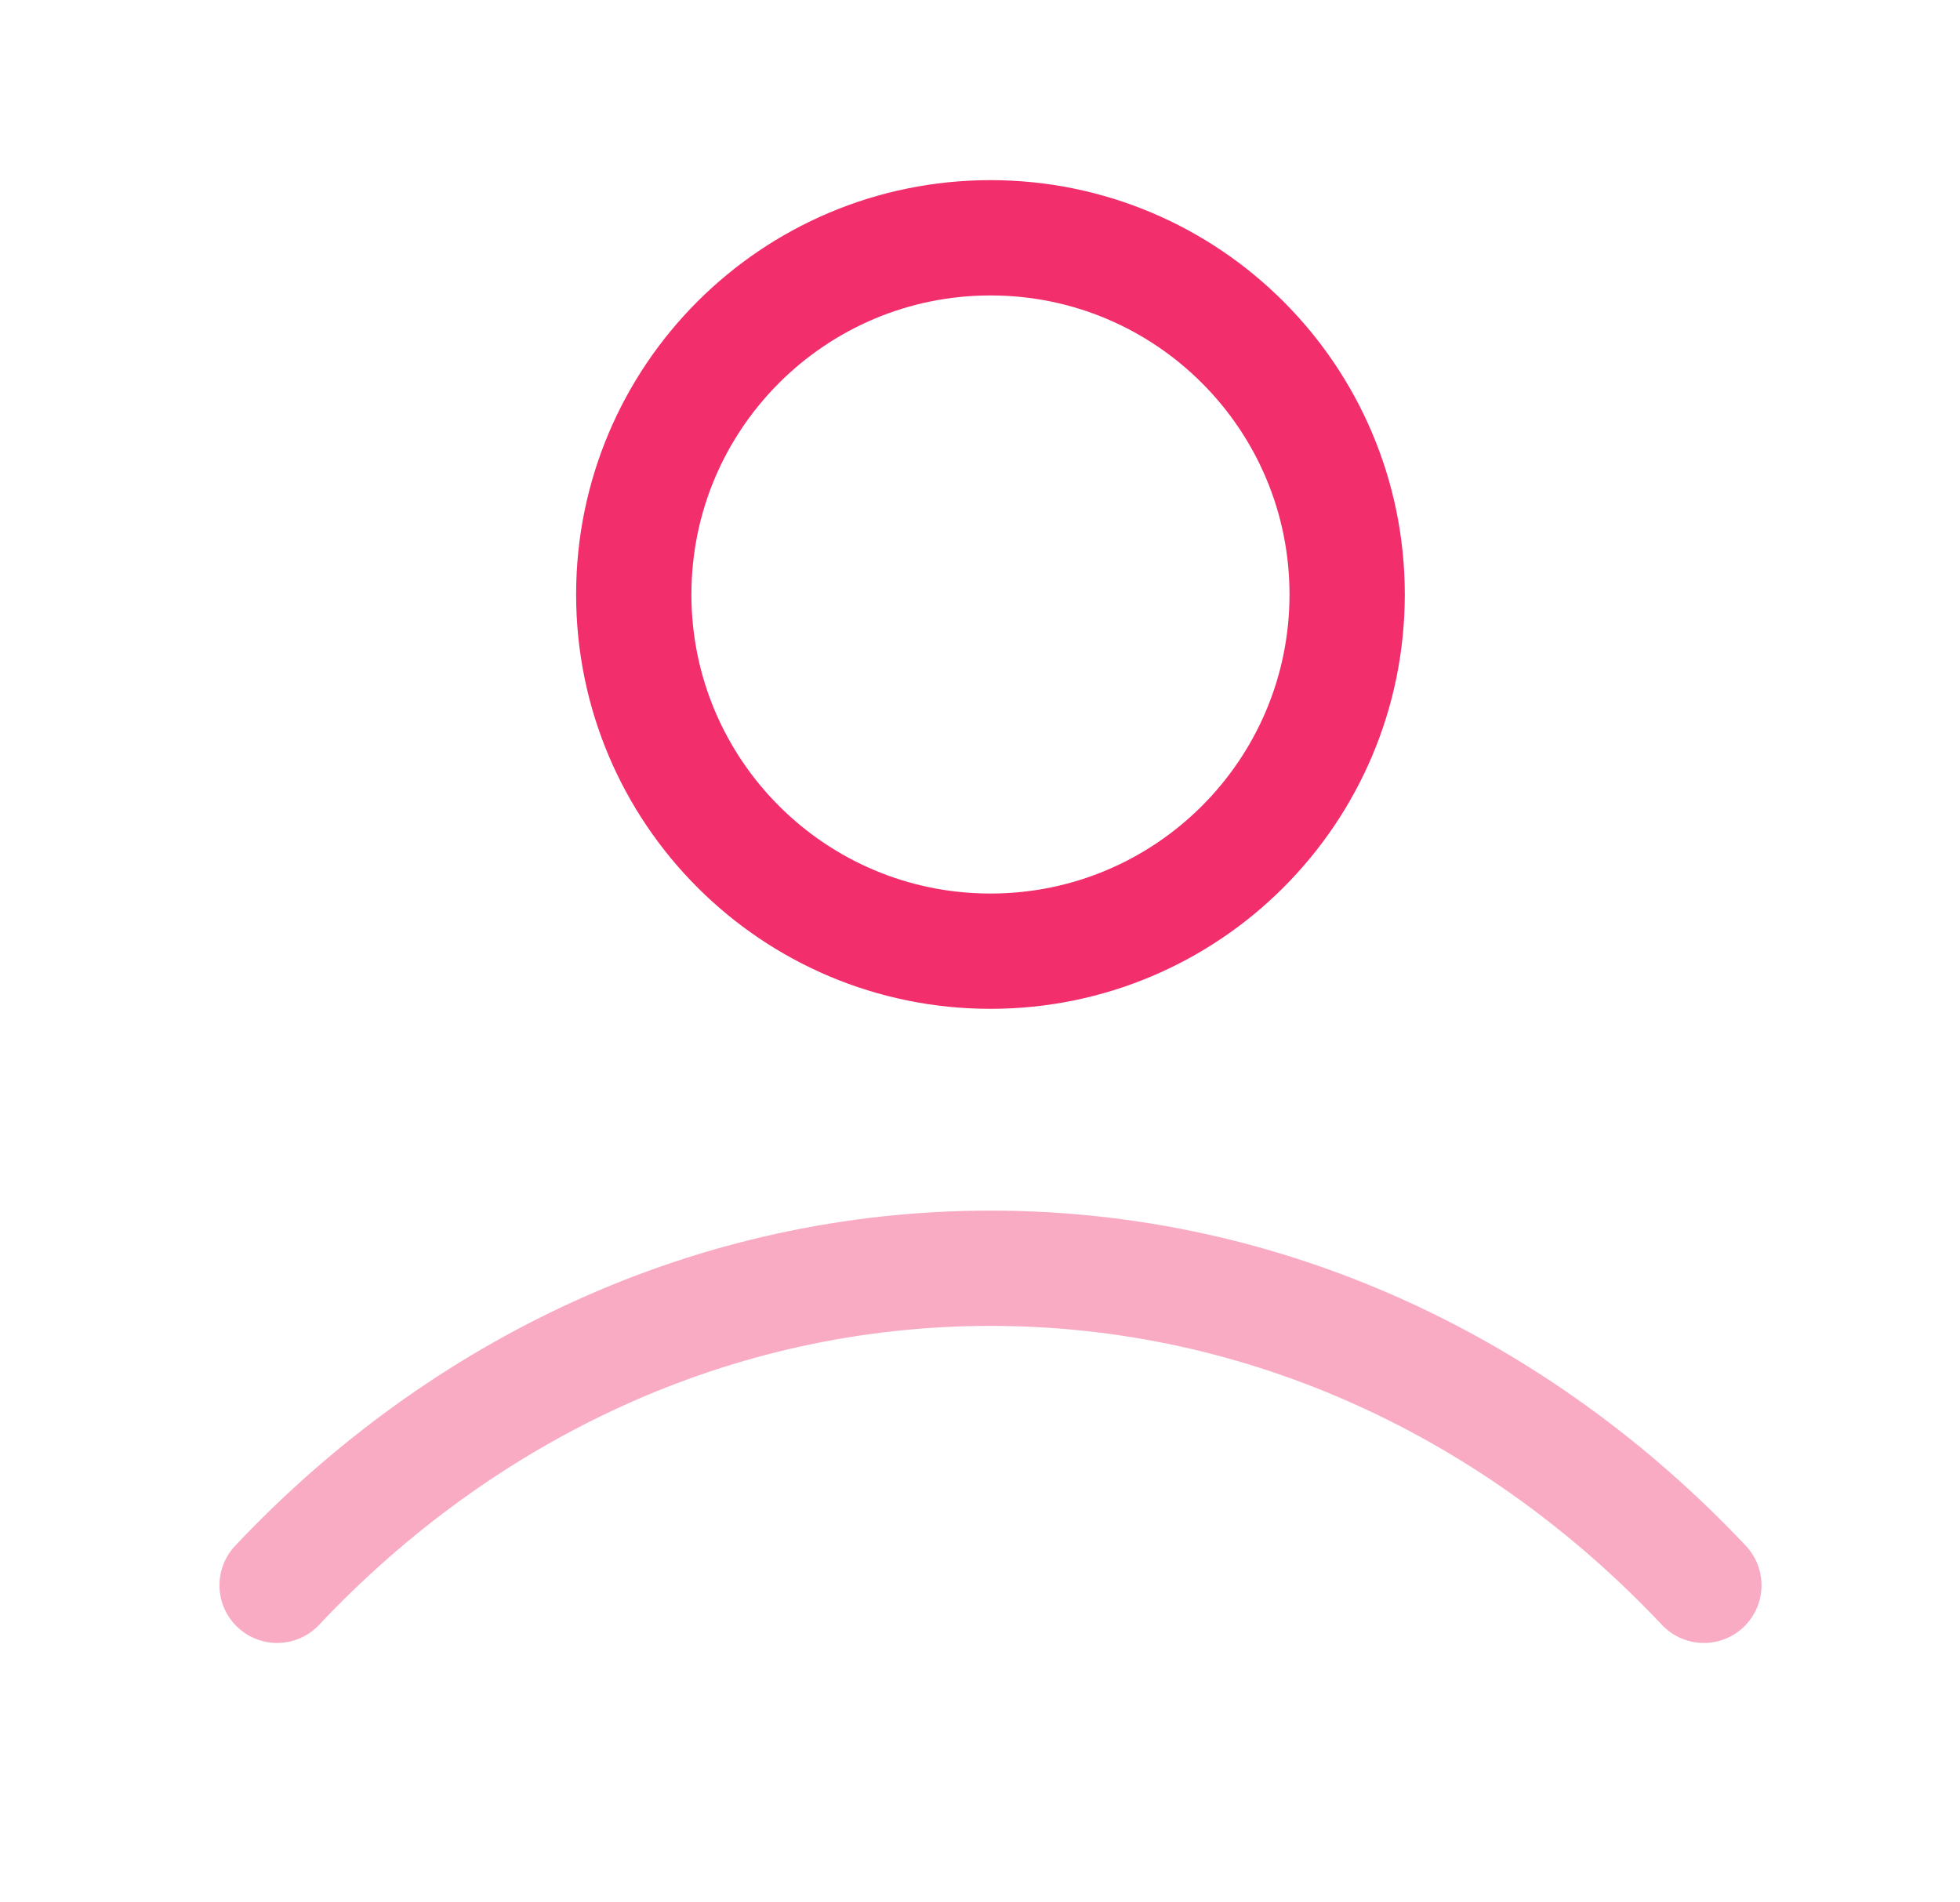 <svg width="34" height="33" viewBox="0 0 34 33" fill="none" xmlns="http://www.w3.org/2000/svg">
<g id="user-03">
<path id="Accent" opacity="0.4" d="M4.807 27.5C8.018 24.093 12.379 22 17.182 22C21.985 22 26.345 24.093 29.557 27.5" stroke="#F22E6C" stroke-width="2" stroke-linecap="round" stroke-linejoin="round"/>
<path id="Icon" d="M17.182 16.5C20.599 16.5 23.369 13.73 23.369 10.312C23.369 6.895 20.599 4.125 17.182 4.125C13.764 4.125 10.994 6.895 10.994 10.312C10.994 13.73 13.764 16.5 17.182 16.5Z" stroke="#F22E6C" stroke-width="2" stroke-linecap="round" stroke-linejoin="round"/>
</g>
</svg>
